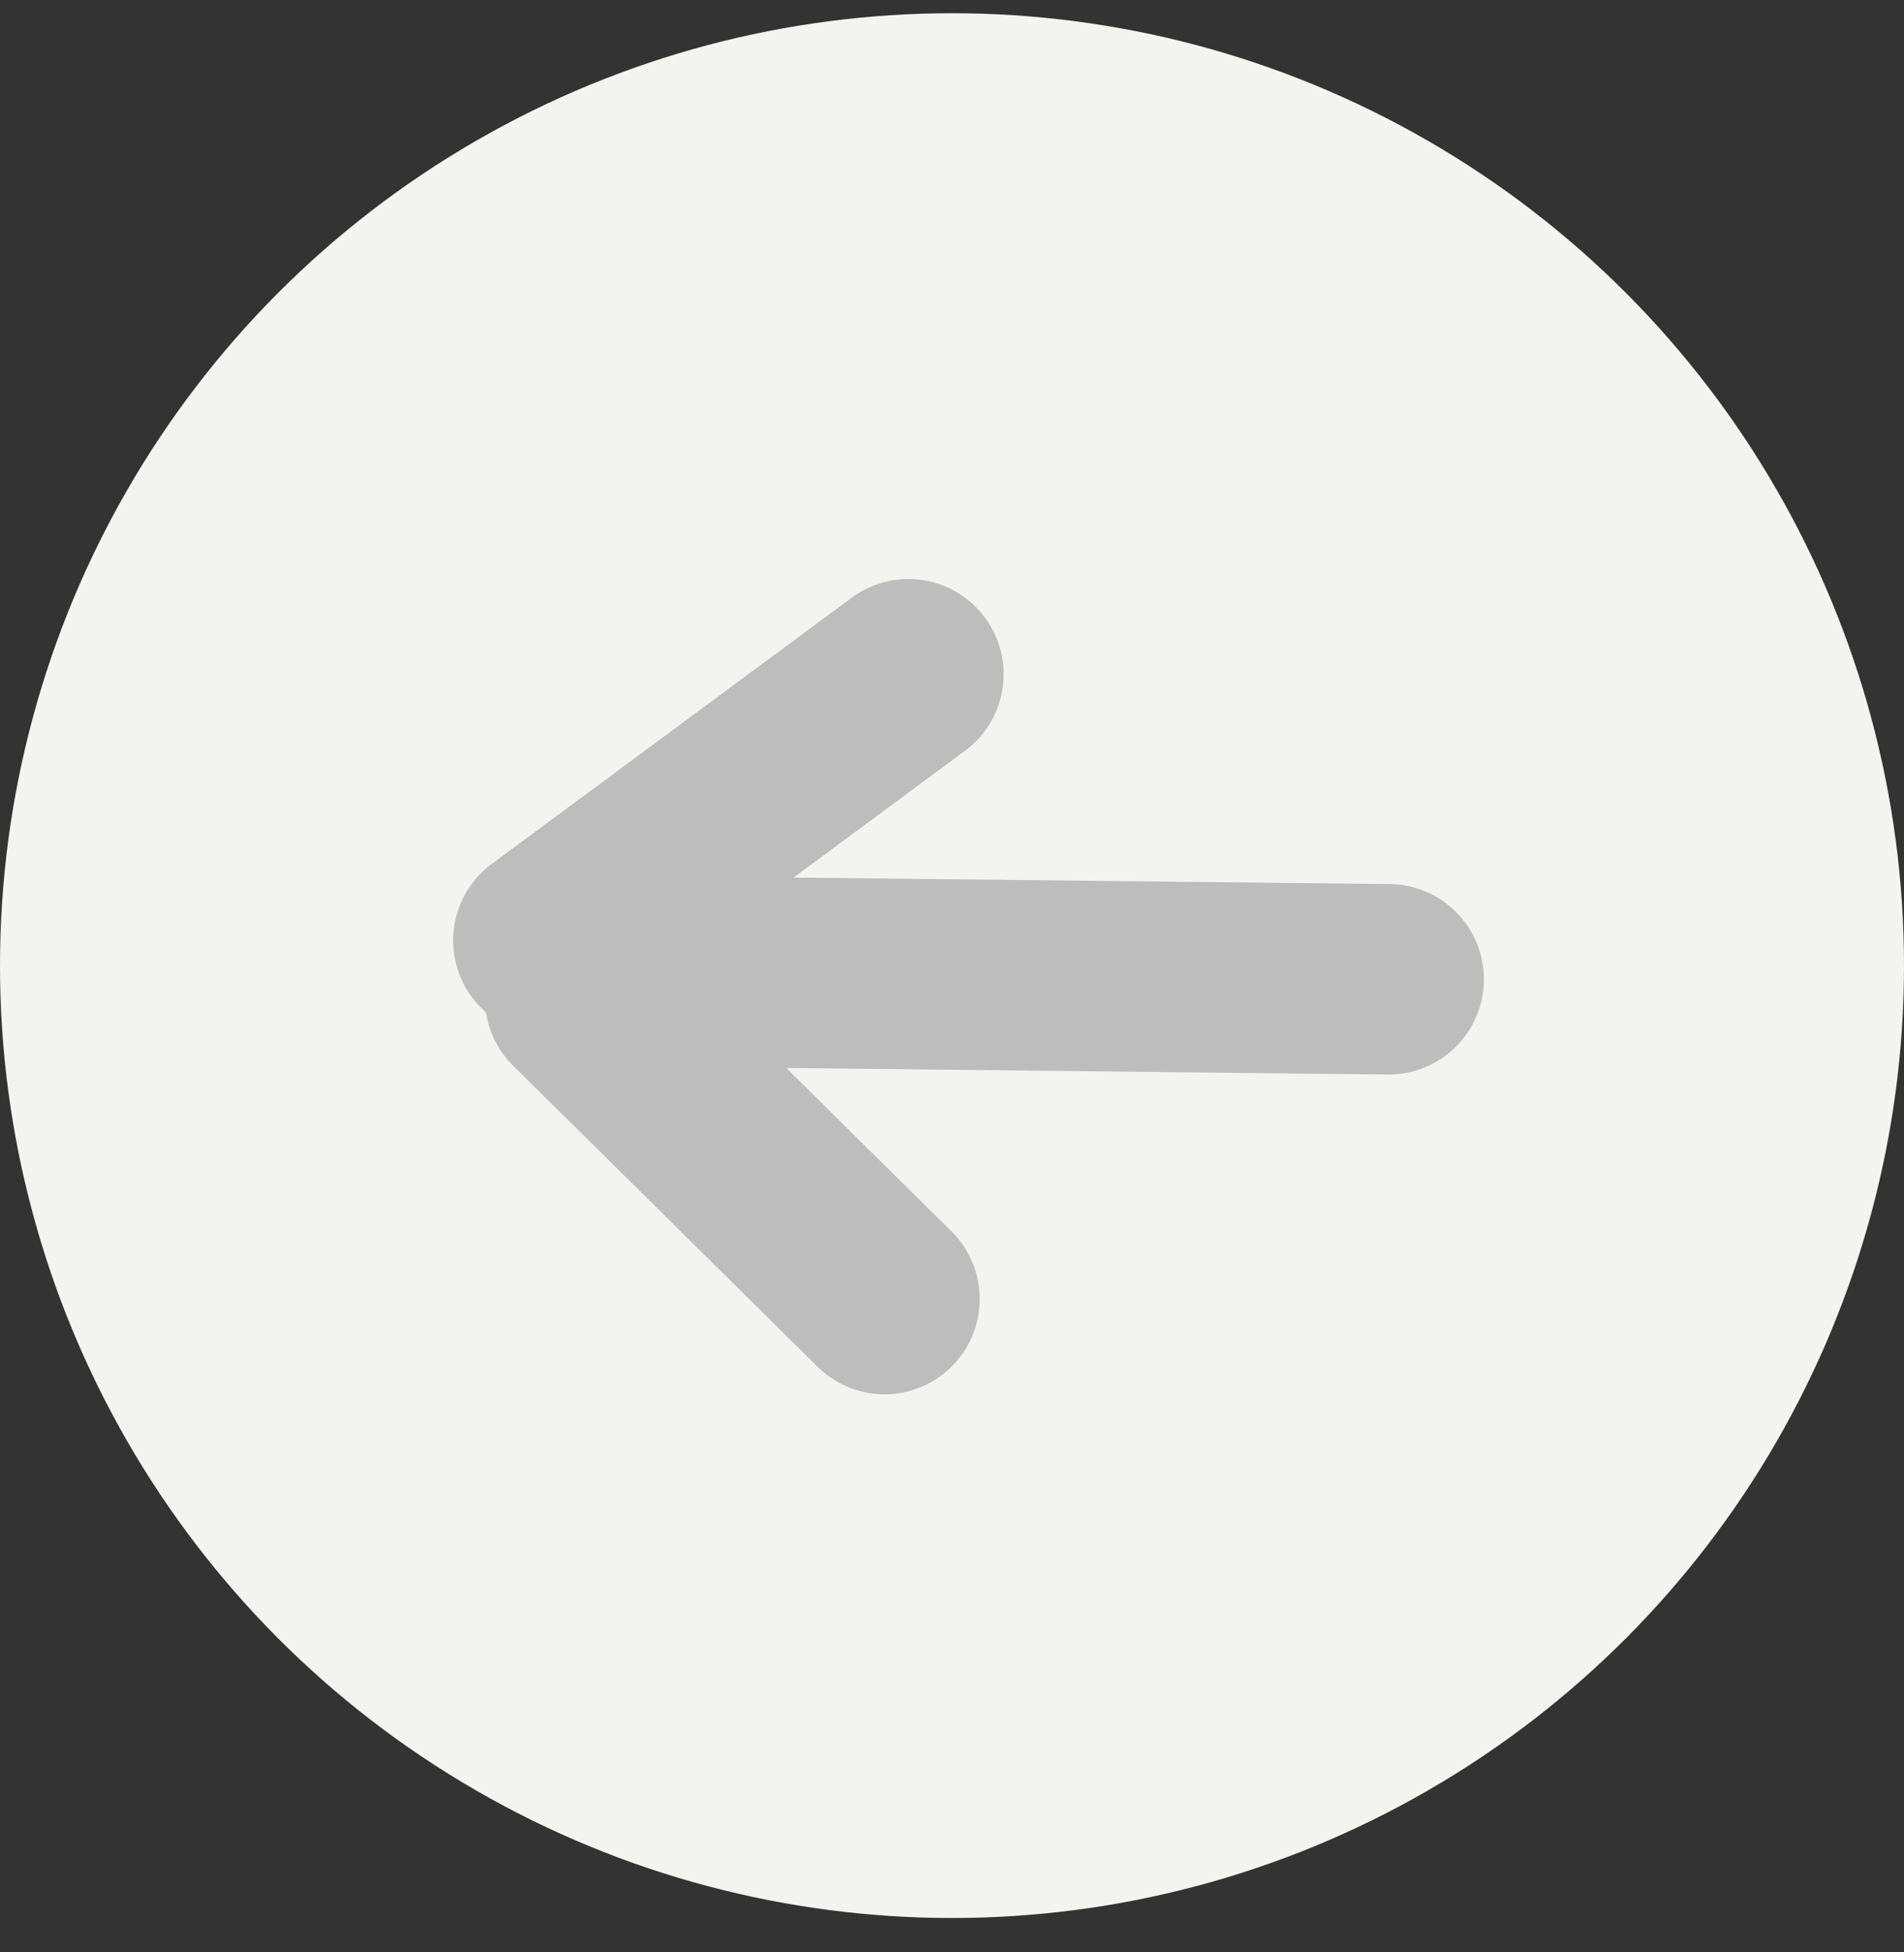 <svg width="40" height="41" viewBox="0 0 40 41" fill="none" xmlns="http://www.w3.org/2000/svg">
<rect x="0" y="0" width="40" height="41" fill="#333333" stroke="none"/>
<circle cx="20" cy="20.278" r="20" fill="#F3F3F0"/>
<line x1="12.838" y1="20.387" x2="29.174" y2="20.565" stroke="#BDBDBD" stroke-width="4" stroke-linecap="round" stroke-linejoin="round"/>
<line x1="12.187" y1="20.958" x2="18.582" y2="27.28" stroke="#BDBDBD" stroke-width="4" stroke-linecap="round" stroke-linejoin="round"/>
<line x1="11.52" y1="19.75" x2="19.084" y2="14.159" stroke="#BDBDBD" stroke-width="4" stroke-linecap="round" stroke-linejoin="round"/>
</svg>
